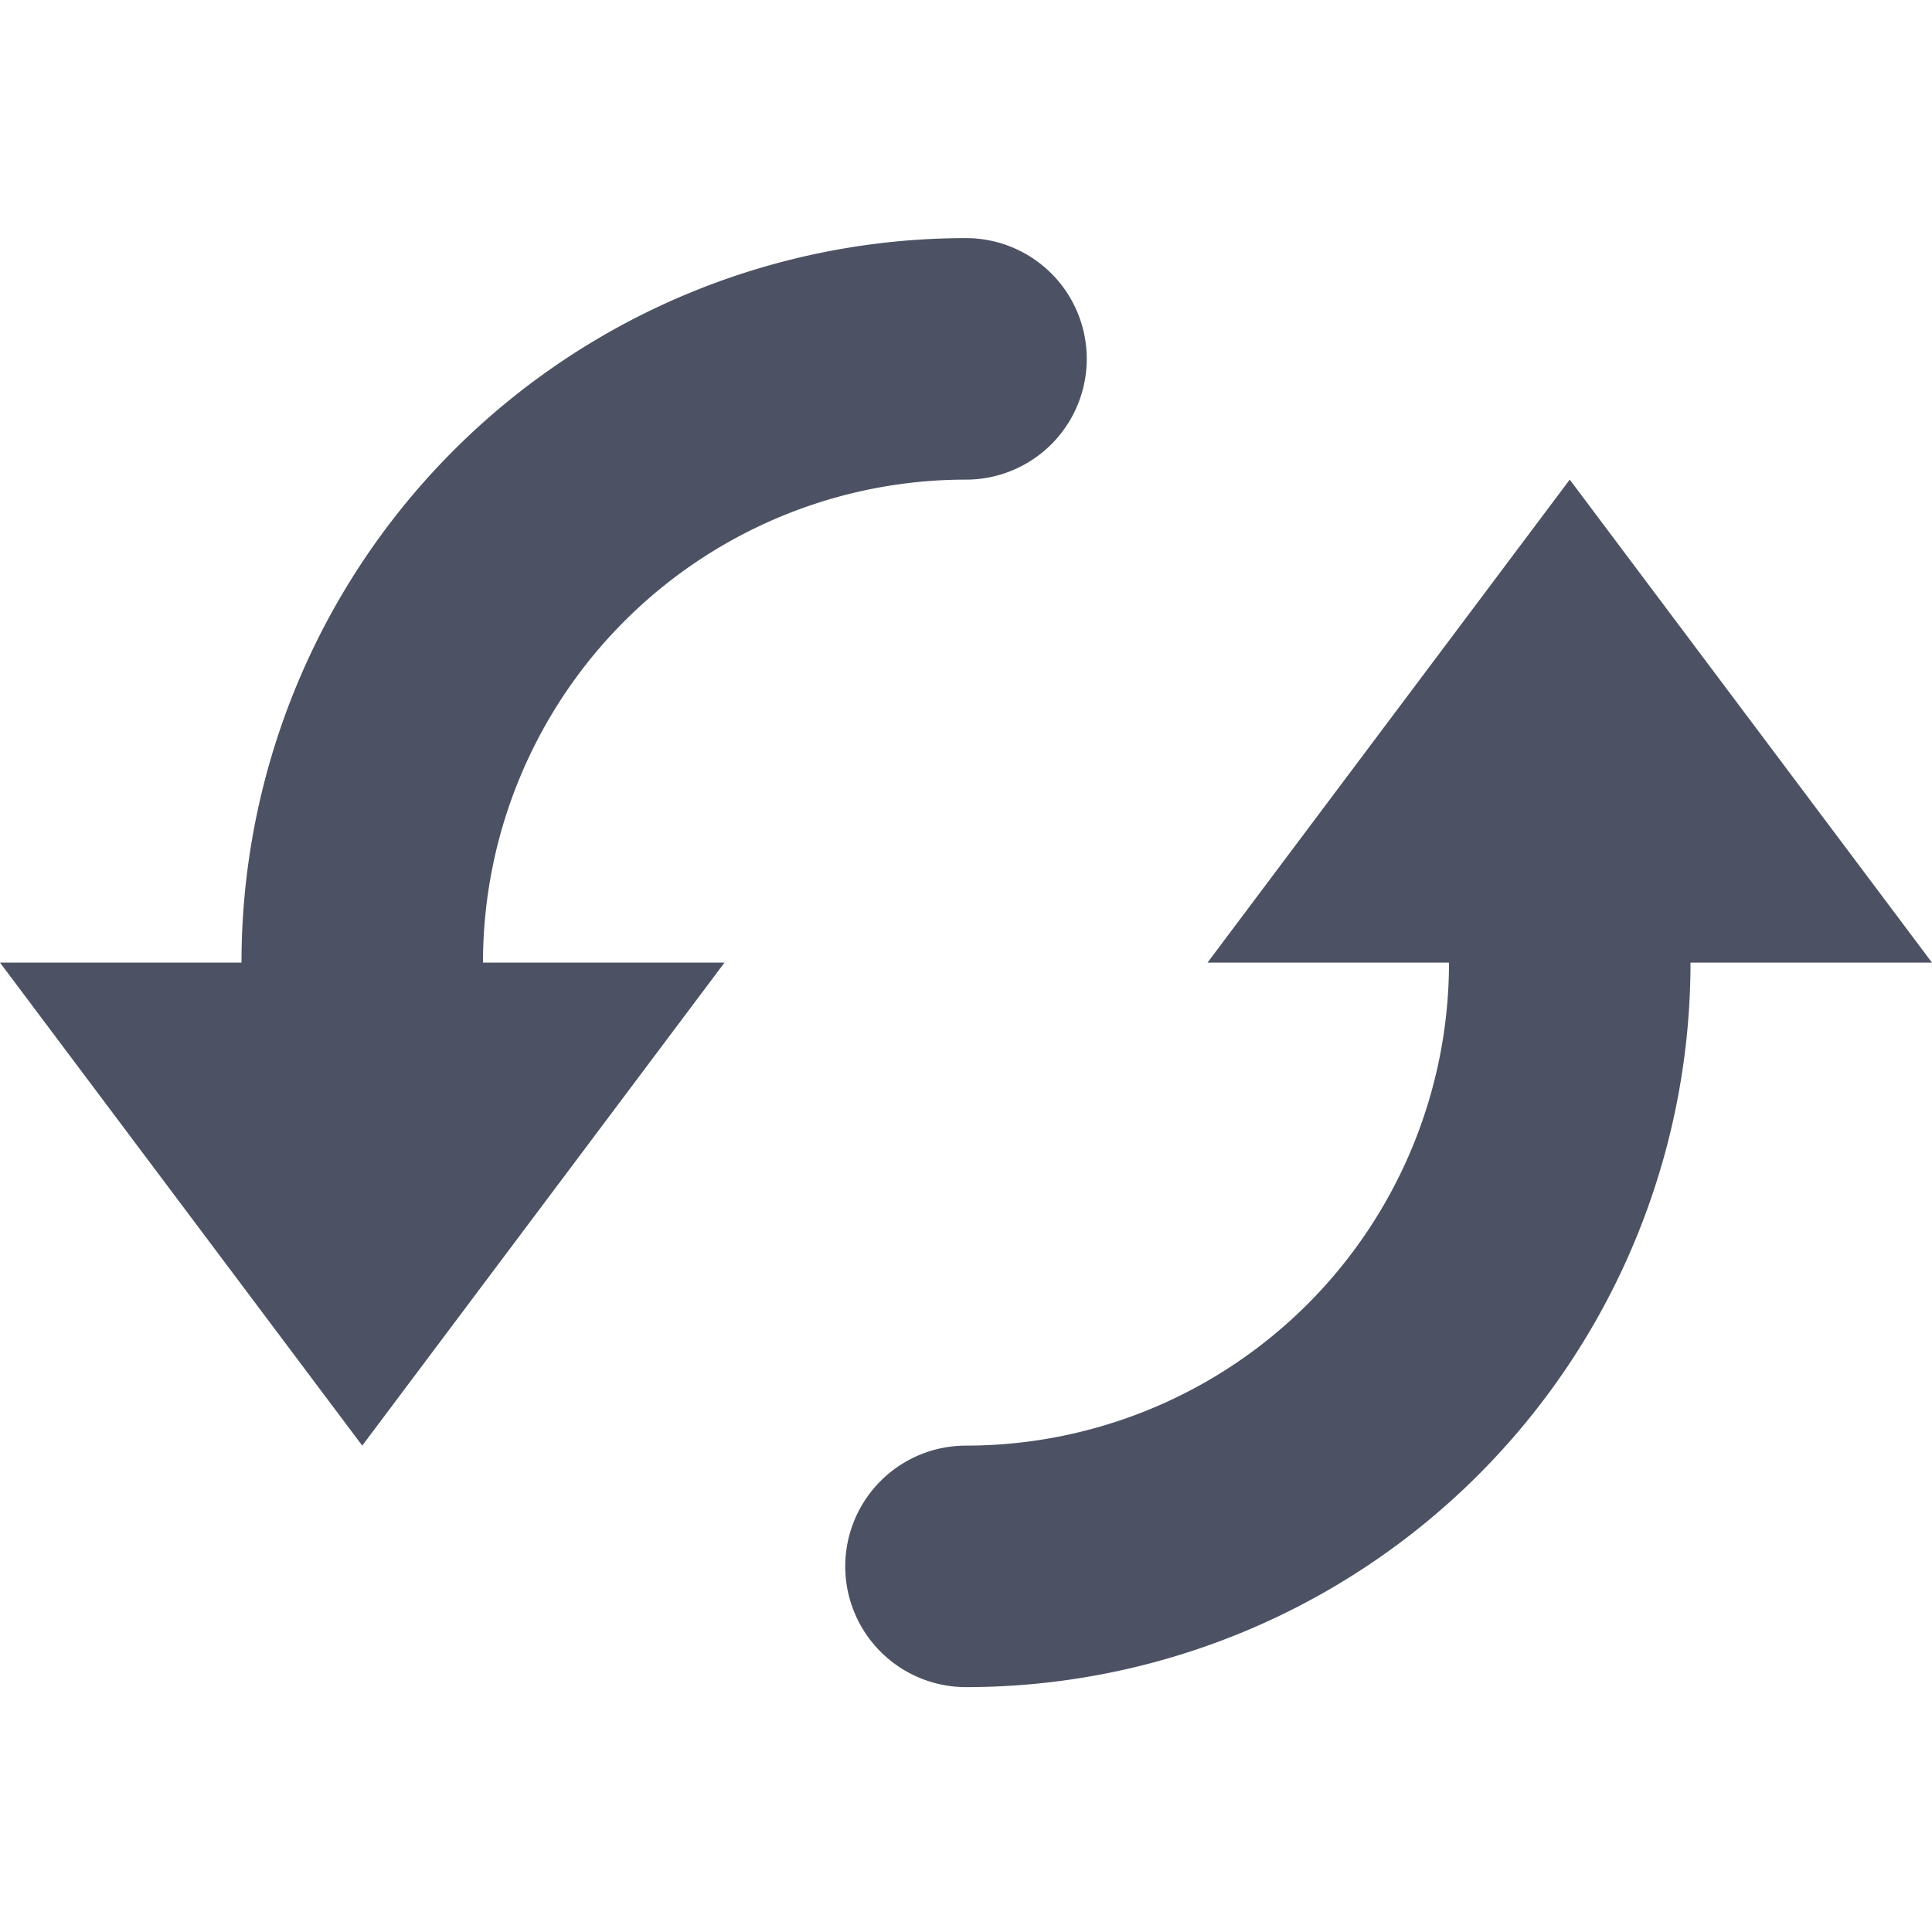 <svg xmlns="http://www.w3.org/2000/svg" width="16" height="16">
    <path d="m 493,167 a 1,1 0 0 1 1,1 1,1 0 0 1 -1,1 4,4 0 0 0 -4,4 h 2 l -3,4 -3,-4 h 2 a 6,6 0 0 1 6,-6 z m 5,2 3,4 h -2 a 6,6 0 0 1 -6,6 1,1 0 0 1 -1,-1 1,1 0 0 1 1,-1 4,4 0 0 0 4,-4 h -2 z" fill="#4c5263" transform="translate(-485 -165.028)"/>
</svg>
